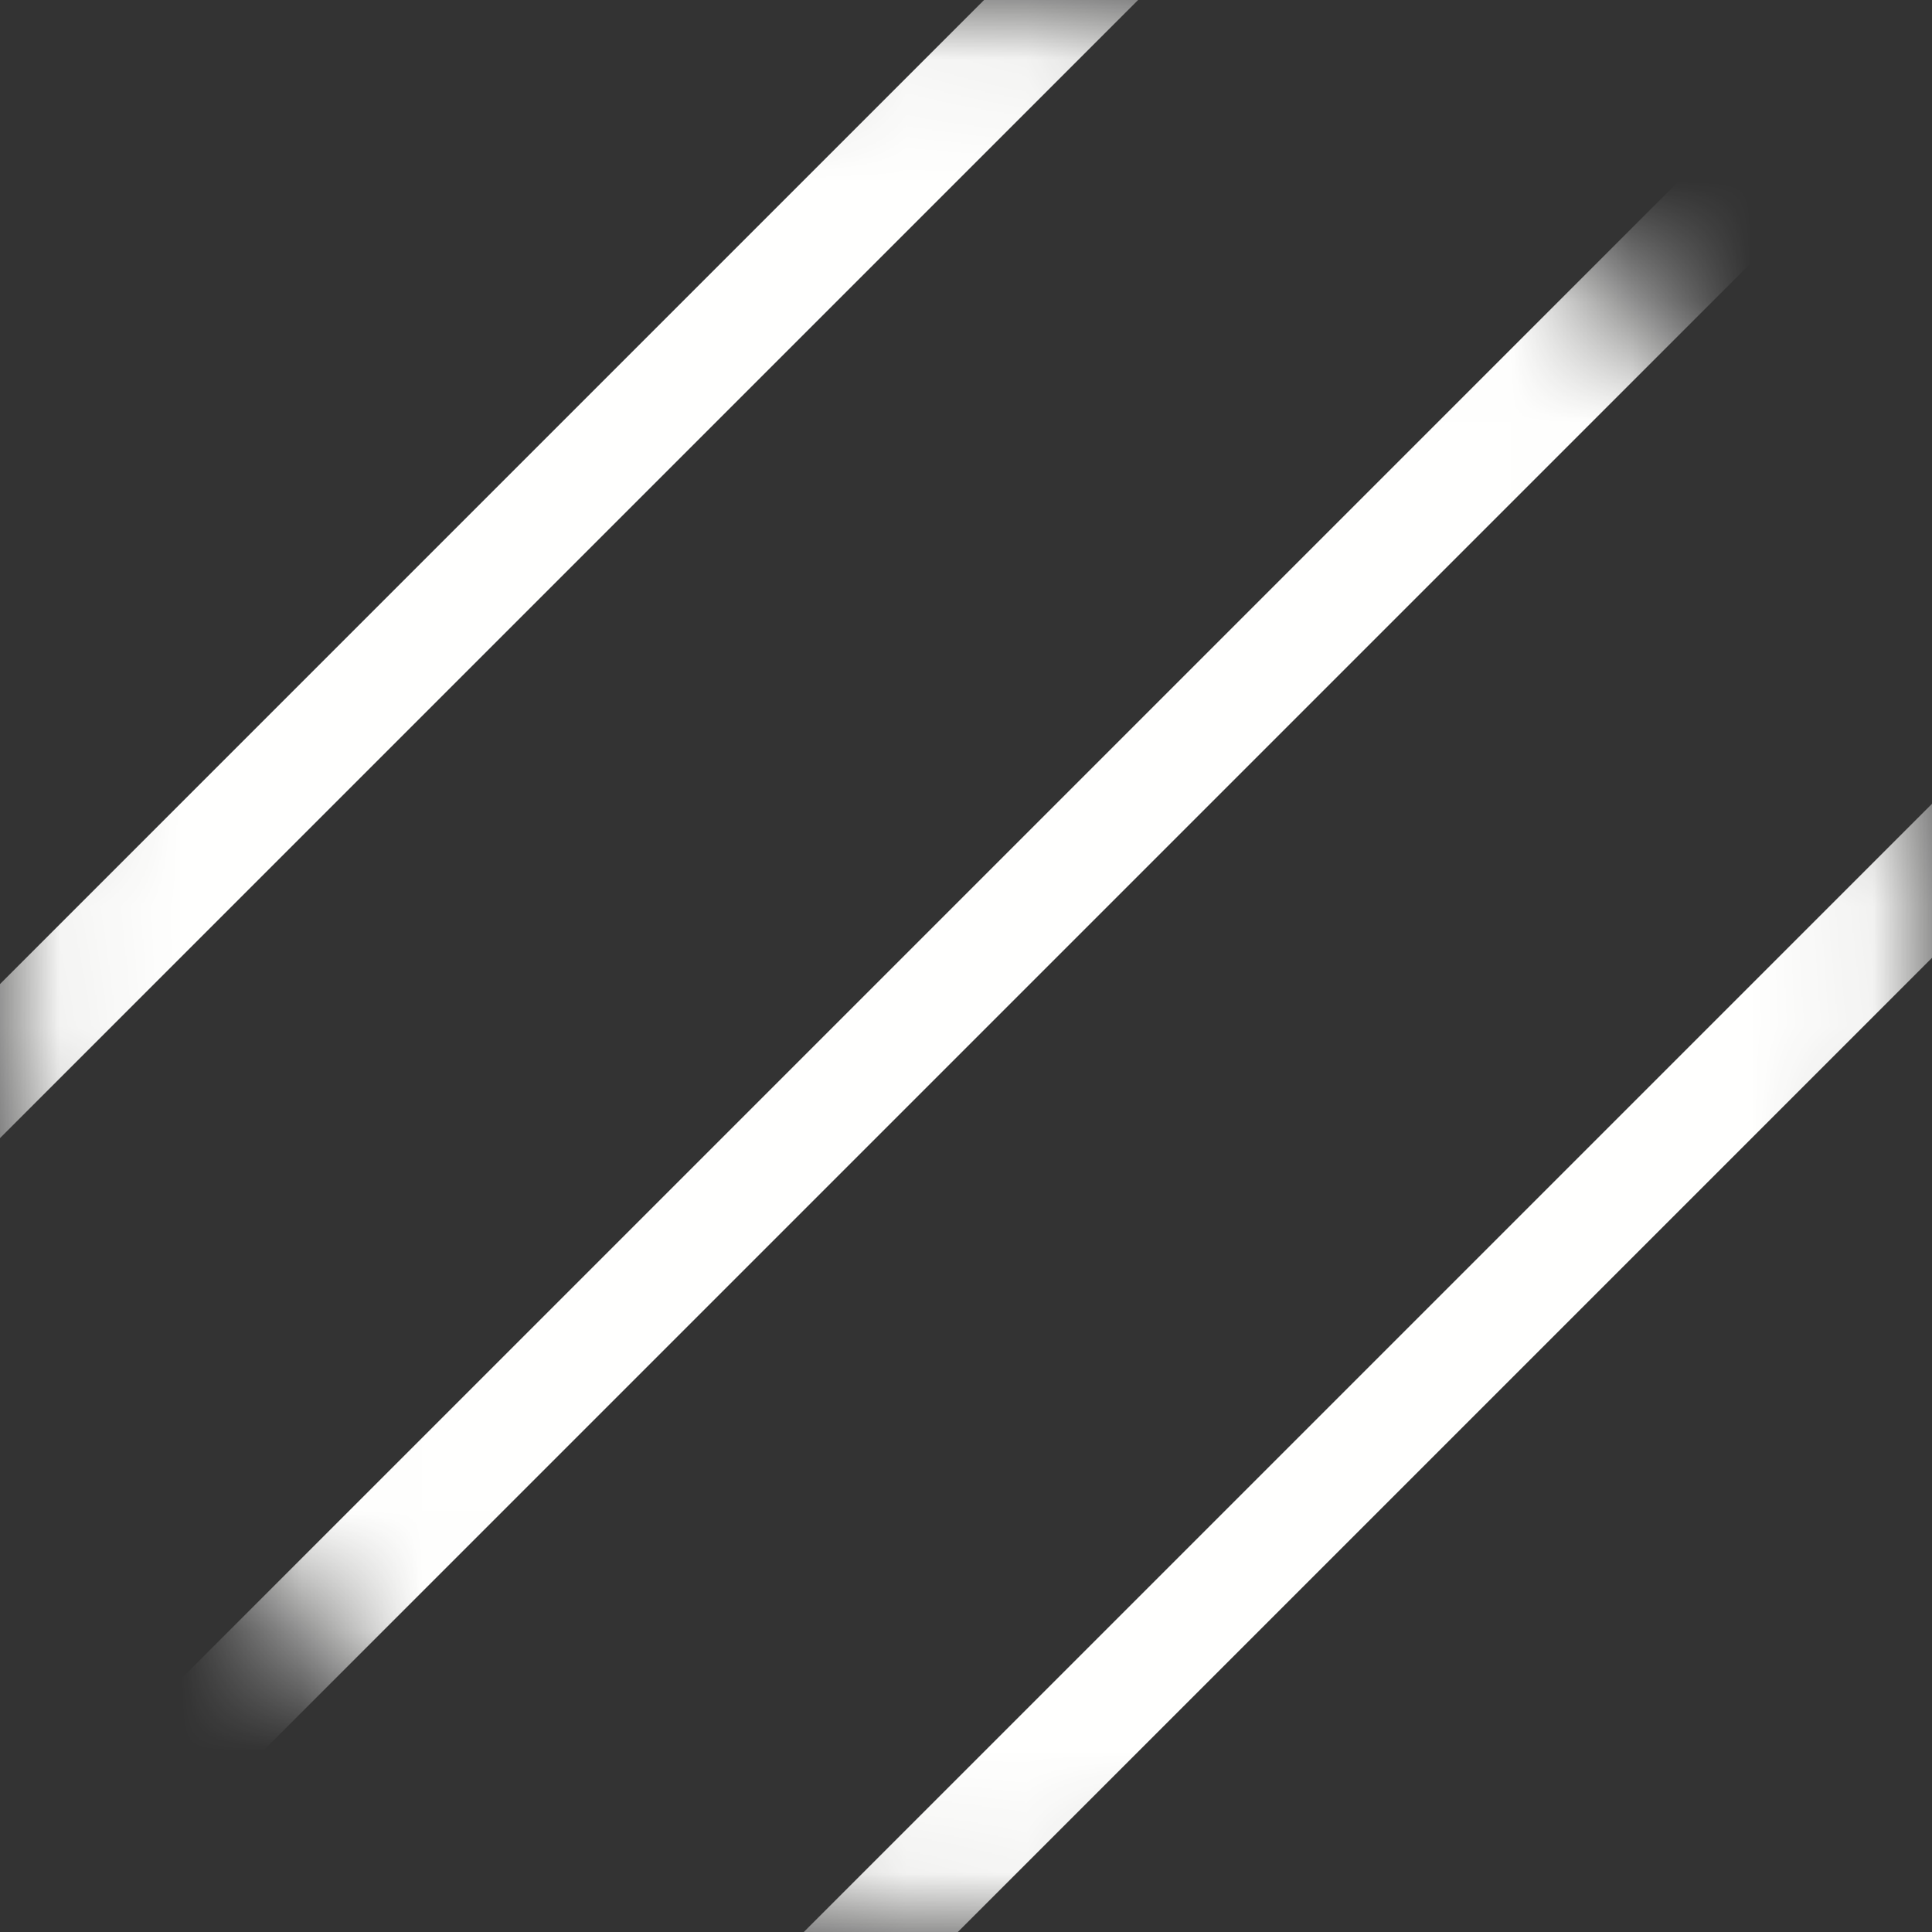 <?xml version="1.0" encoding="UTF-8"?>
<svg width="16px" height="16px" viewBox="0 0 16 16" version="1.1" xmlns="http://www.w3.org/2000/svg" xmlns:xlink="http://www.w3.org/1999/xlink">
    <rect x="0" y="0" width="16" height="16" fill="#333333" stroke="none"/>
    <title>Rectangle Copy 5</title>
    <defs>
        <rect id="path-1" x="0" y="0" width="16" height="16" rx="8"></rect>
    </defs>
    <g id="🖌-Design" stroke="none" stroke-width="1" fill="none" fill-rule="evenodd">
        <g id="Traineeship" transform="translate(-236, -2138)">
            <g id="Group-29-Copy-4" transform="translate(156, 2114)">
                <g id="Rectangle-Copy-5" transform="translate(80, 24)">
                    <mask id="mask-2" fill="white">
                        <use xlink:href="#path-1"></use>
                    </mask>
                    <g id="Rectangle-Copy"></g>
                    <g id="Group-4" mask="url(#mask-2)" stroke="#FFFFFE" stroke-width="0.902">
                        <g transform="translate(25.75, -28.75) rotate(45) translate(-25.75, 28.75) translate(6.25, -96.604)" id="Path-2">
                            <line x1="0.907" y1="1.985" x2="0.907" y2="135.707"></line>
                            <line x1="6.036" y1="1.985" x2="6.036" y2="135.707"></line>
                            <line x1="11.165" y1="1.985" x2="11.165" y2="135.707"></line>
                            <line x1="16.294" y1="1.985" x2="16.294" y2="135.707"></line>
                            <line x1="21.999" y1="-3.45246553e-12" x2="21.999" y2="133.722"></line>
                            <line x1="27.835" y1="0.707" x2="27.835" y2="134.429"></line>
                            <line x1="32.964" y1="0.707" x2="32.964" y2="134.429"></line>
                            <line x1="38.093" y1="0.707" x2="38.093" y2="134.429"></line>
                        </g>
                    </g>
                </g>
            </g>
        </g>
    </g>
</svg>
